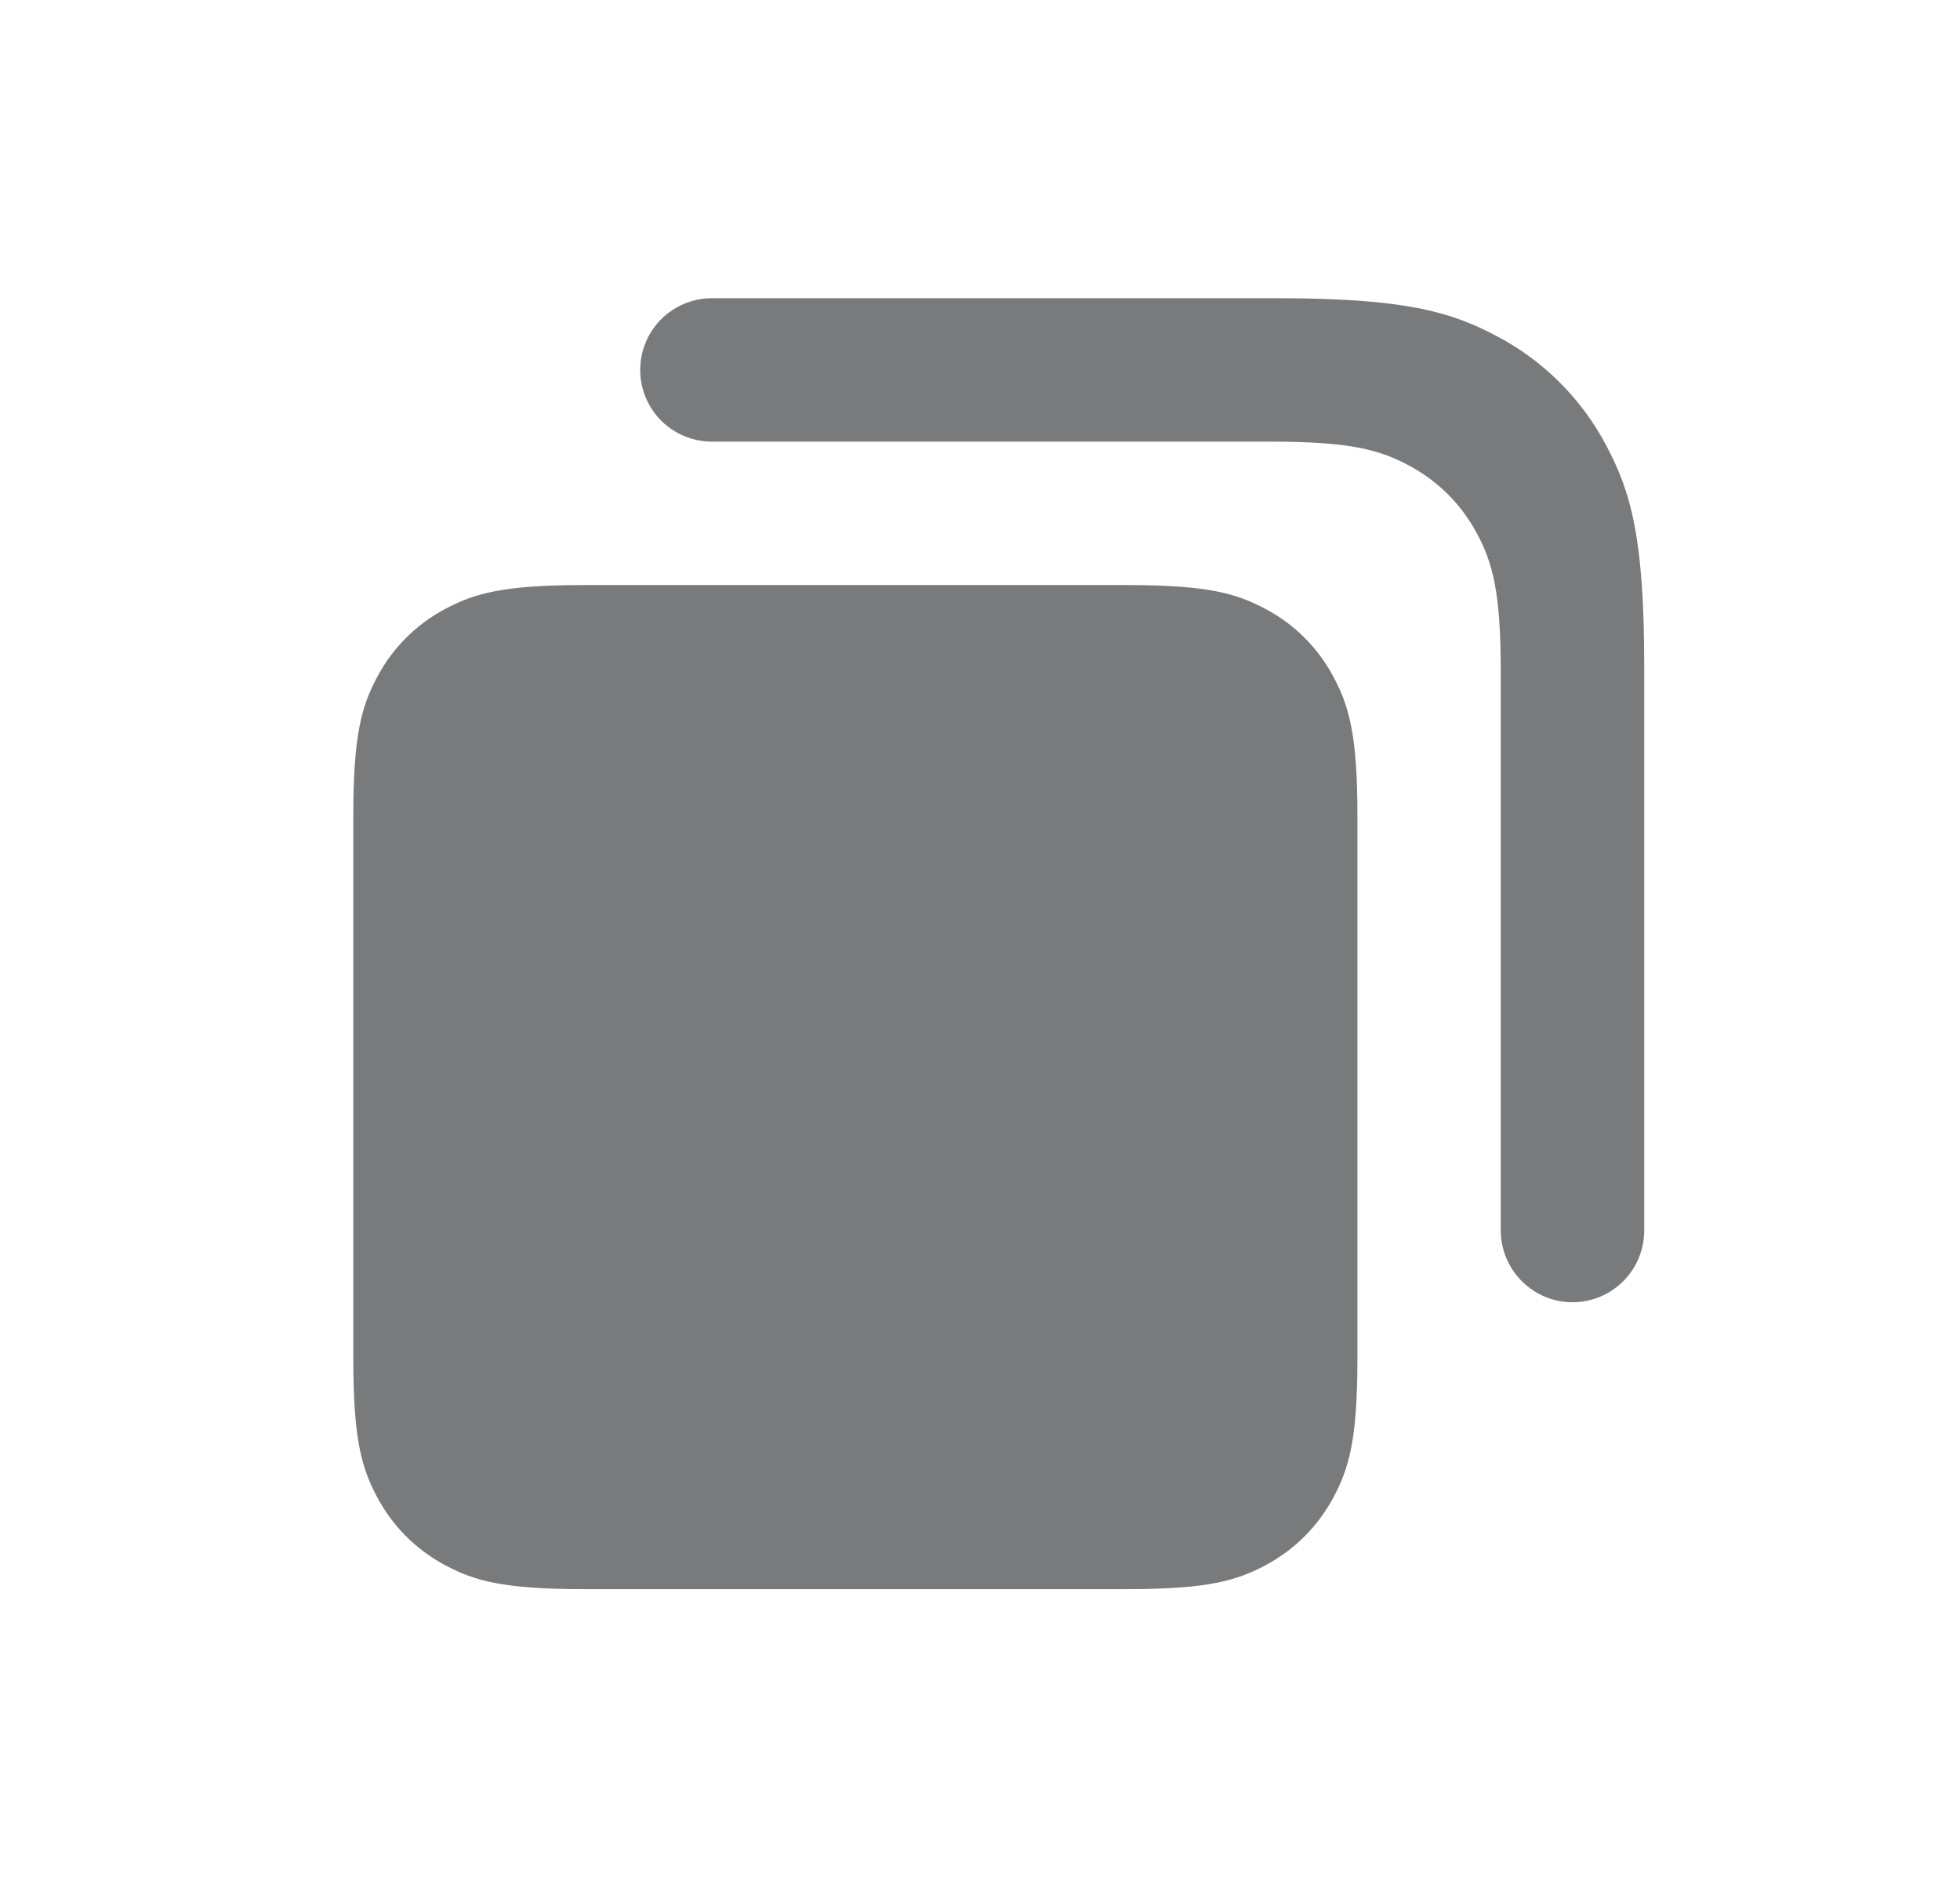 <svg width="27" height="26" viewBox="0 0 27 26" fill="none" xmlns="http://www.w3.org/2000/svg">
<path fill-rule="evenodd" clip-rule="evenodd" d="M9.807 6.084H17.508C18.61 6.084 19.009 6.199 19.411 6.414C19.813 6.63 20.129 6.946 20.345 7.348C20.56 7.75 20.674 8.149 20.674 9.251V16.952C20.674 17.214 20.779 17.465 20.964 17.65C21.149 17.836 21.4 17.94 21.662 17.94C21.924 17.94 22.176 17.836 22.361 17.65C22.546 17.465 22.65 17.214 22.65 16.952V9.175C22.65 7.413 22.467 6.774 22.123 6.13C21.786 5.493 21.265 4.973 20.629 4.636C19.985 4.292 19.346 4.108 17.584 4.108H9.807C9.545 4.108 9.294 4.212 9.108 4.398C8.923 4.583 8.819 4.834 8.819 5.096C8.819 5.358 8.923 5.61 9.108 5.795C9.294 5.98 9.545 6.084 9.807 6.084ZM17.435 8.39C17.033 8.175 16.634 8.06 15.532 8.06H8.034C6.932 8.06 6.533 8.175 6.131 8.39C5.733 8.601 5.408 8.926 5.197 9.324C4.982 9.726 4.867 10.125 4.867 11.227V18.725C4.867 19.826 4.982 20.226 5.197 20.628C5.413 21.03 5.729 21.346 6.131 21.562C6.533 21.777 6.932 21.892 8.034 21.892H15.532C16.633 21.892 17.033 21.777 17.435 21.562C17.837 21.346 18.153 21.03 18.369 20.628C18.584 20.226 18.699 19.827 18.699 18.725V11.227C18.699 10.125 18.584 9.726 18.369 9.324C18.158 8.926 17.833 8.601 17.435 8.39Z" fill="#797A7C"/>
</svg>
